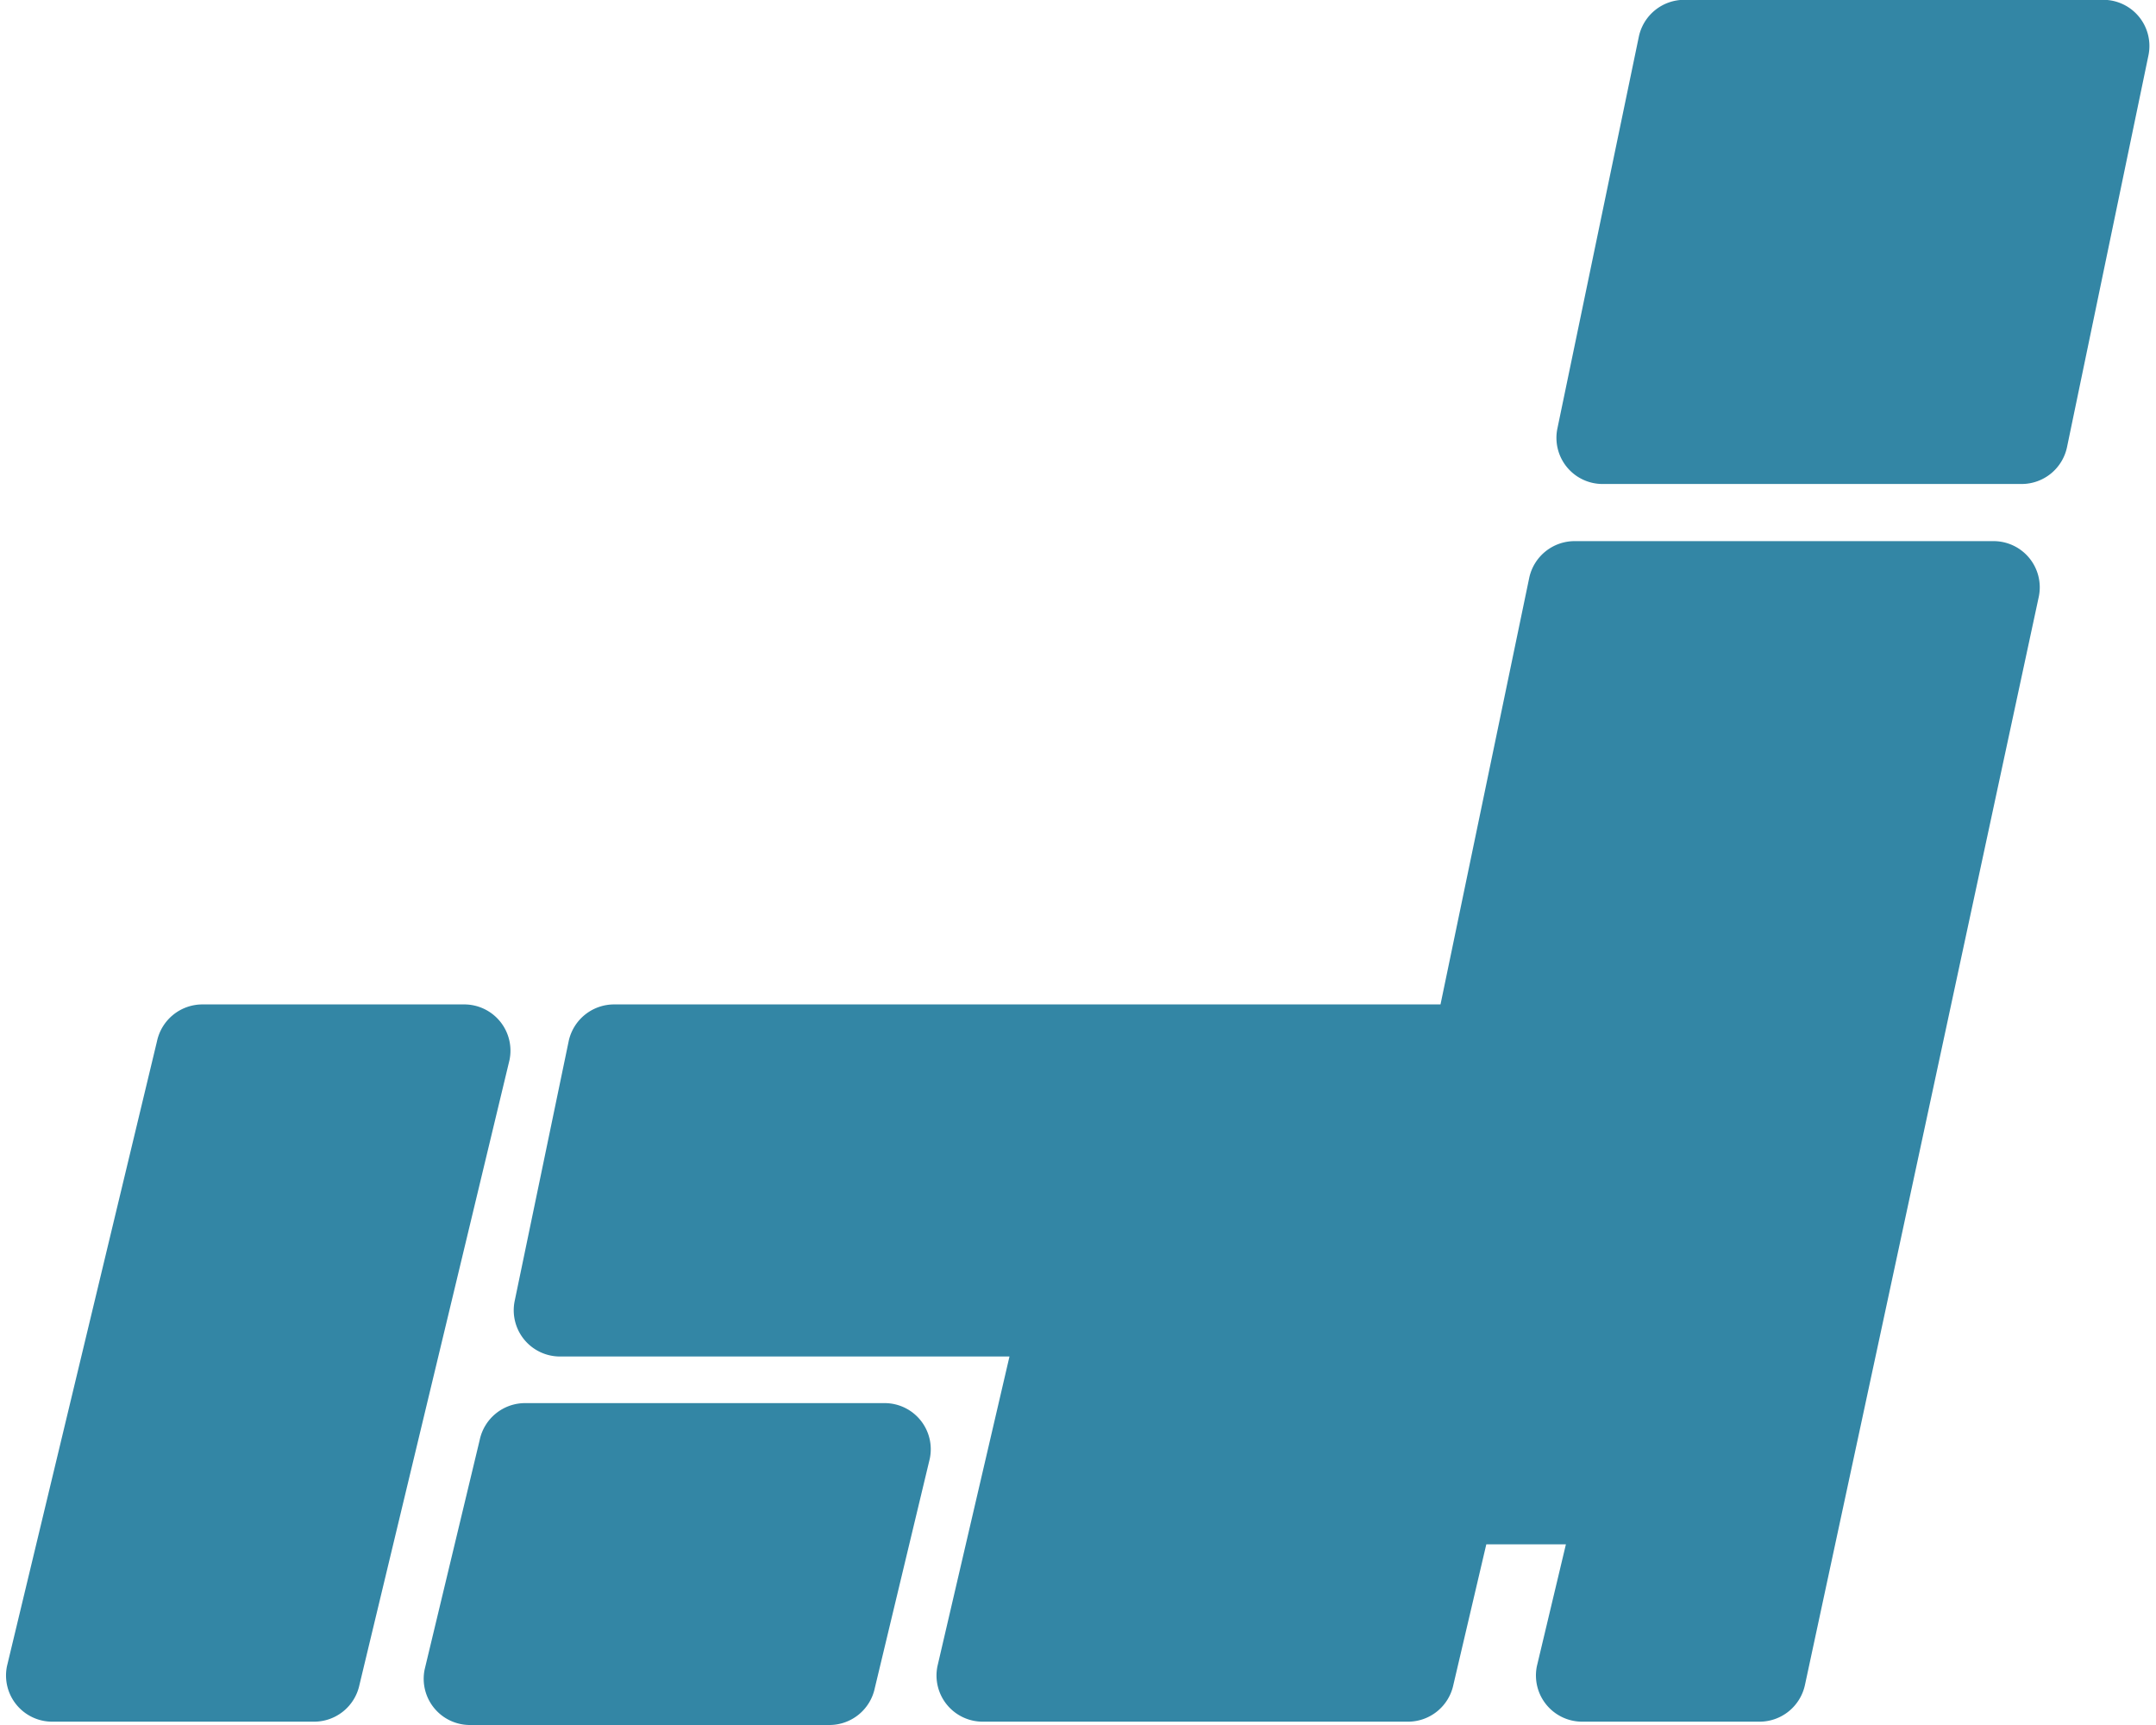 <svg xmlns="http://www.w3.org/2000/svg" width="50" height="40" viewBox="0 0 50 40">
  <defs>
    <style>
      .cls-1 {
        fill: #3386a5;
        fill-rule: evenodd;
      }
    </style>
  </defs>
  <path id="mv_nav_city" class="cls-1" d="M384.772,637.923a1.072,1.072,0,0,1-1.052-1.287l0.673-2.825h-1.846l-0.764,3.259a1.076,1.076,0,0,1-1.05.853H370.87a1.071,1.071,0,0,1-1.051-1.288l1.67-7.18H361.065a1.072,1.072,0,0,1-1.051-1.288l1.252-6.023a1.078,1.078,0,0,1,1.051-.853h19.168l2.057-9.89a1.077,1.077,0,0,1,1.051-.853h9.716a1.071,1.071,0,0,1,1.051,1.288l-5.423,25.234a1.078,1.078,0,0,1-1.051.853h-4.114Zm0.475-28.7a1.07,1.07,0,0,1-1.051-1.288l1.889-9.087a1.077,1.077,0,0,1,1.051-.852h9.716a1.07,1.07,0,0,1,1.051,1.287l-1.889,9.087a1.076,1.076,0,0,1-1.051.853h-9.716ZM358.977,638a1.072,1.072,0,0,1-1.051-1.288l1.277-5.323a1.076,1.076,0,0,1,1.051-.853h8.336a1.07,1.07,0,0,1,1.051,1.288l-1.276,5.323a1.076,1.076,0,0,1-1.051.853h-8.337Zm-9.686-.077a1.071,1.071,0,0,1-1.051-1.288l3.479-14.491a1.078,1.078,0,0,1,1.051-.853h6.073a1.072,1.072,0,0,1,1.051,1.289l-3.48,14.49a1.076,1.076,0,0,1-1.051.853h-6.072Z" transform="translate(-348.078 -598)"/>
</svg>
